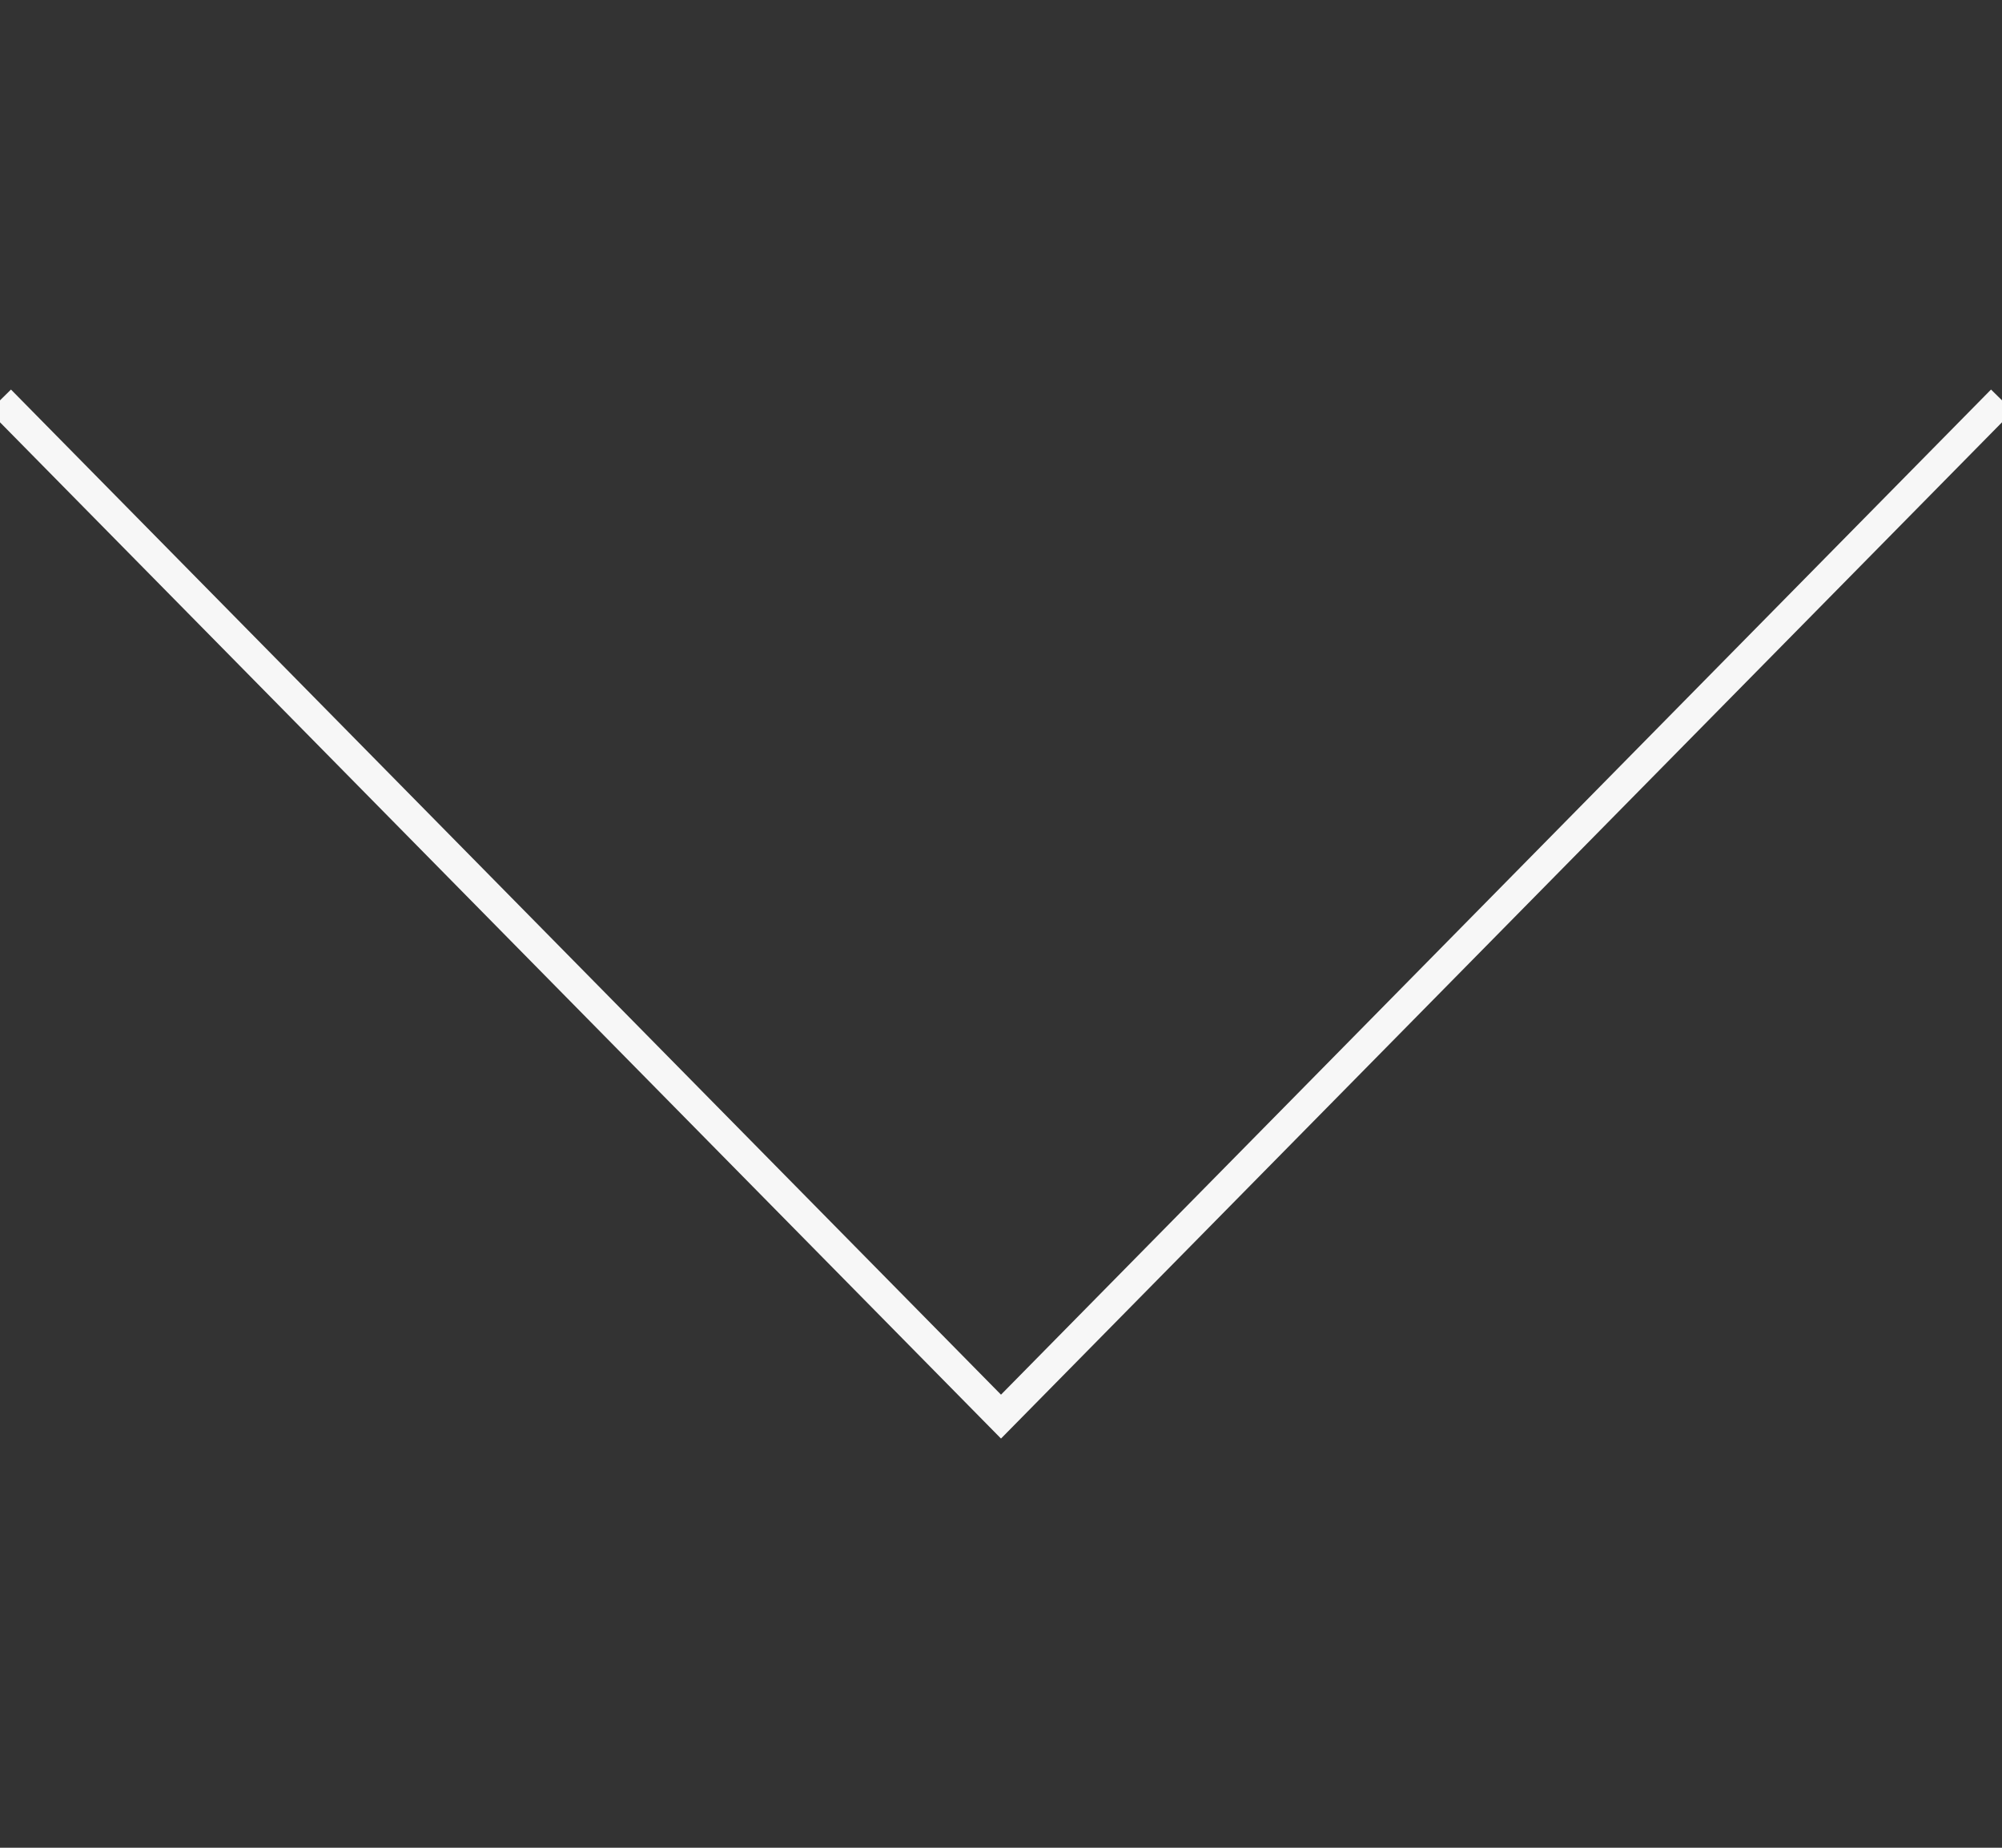 <?xml version="1.0" encoding="UTF-8"?> <svg xmlns="http://www.w3.org/2000/svg" width="65" height="60" viewBox="0 0 65 60" fill="none"><rect x="0" y="0" width="65" height="60" fill="#333333" stroke="none"/> <g clip-path="url(#clip0_3025_395)"> <path d="M0 13L32.5 46L65 13" stroke="#F7F7F7"></path> </g> <defs> <clipPath id="clip0_3025_395"> <rect width="65" height="60" fill="white"></rect> </clipPath> </defs> </svg> 